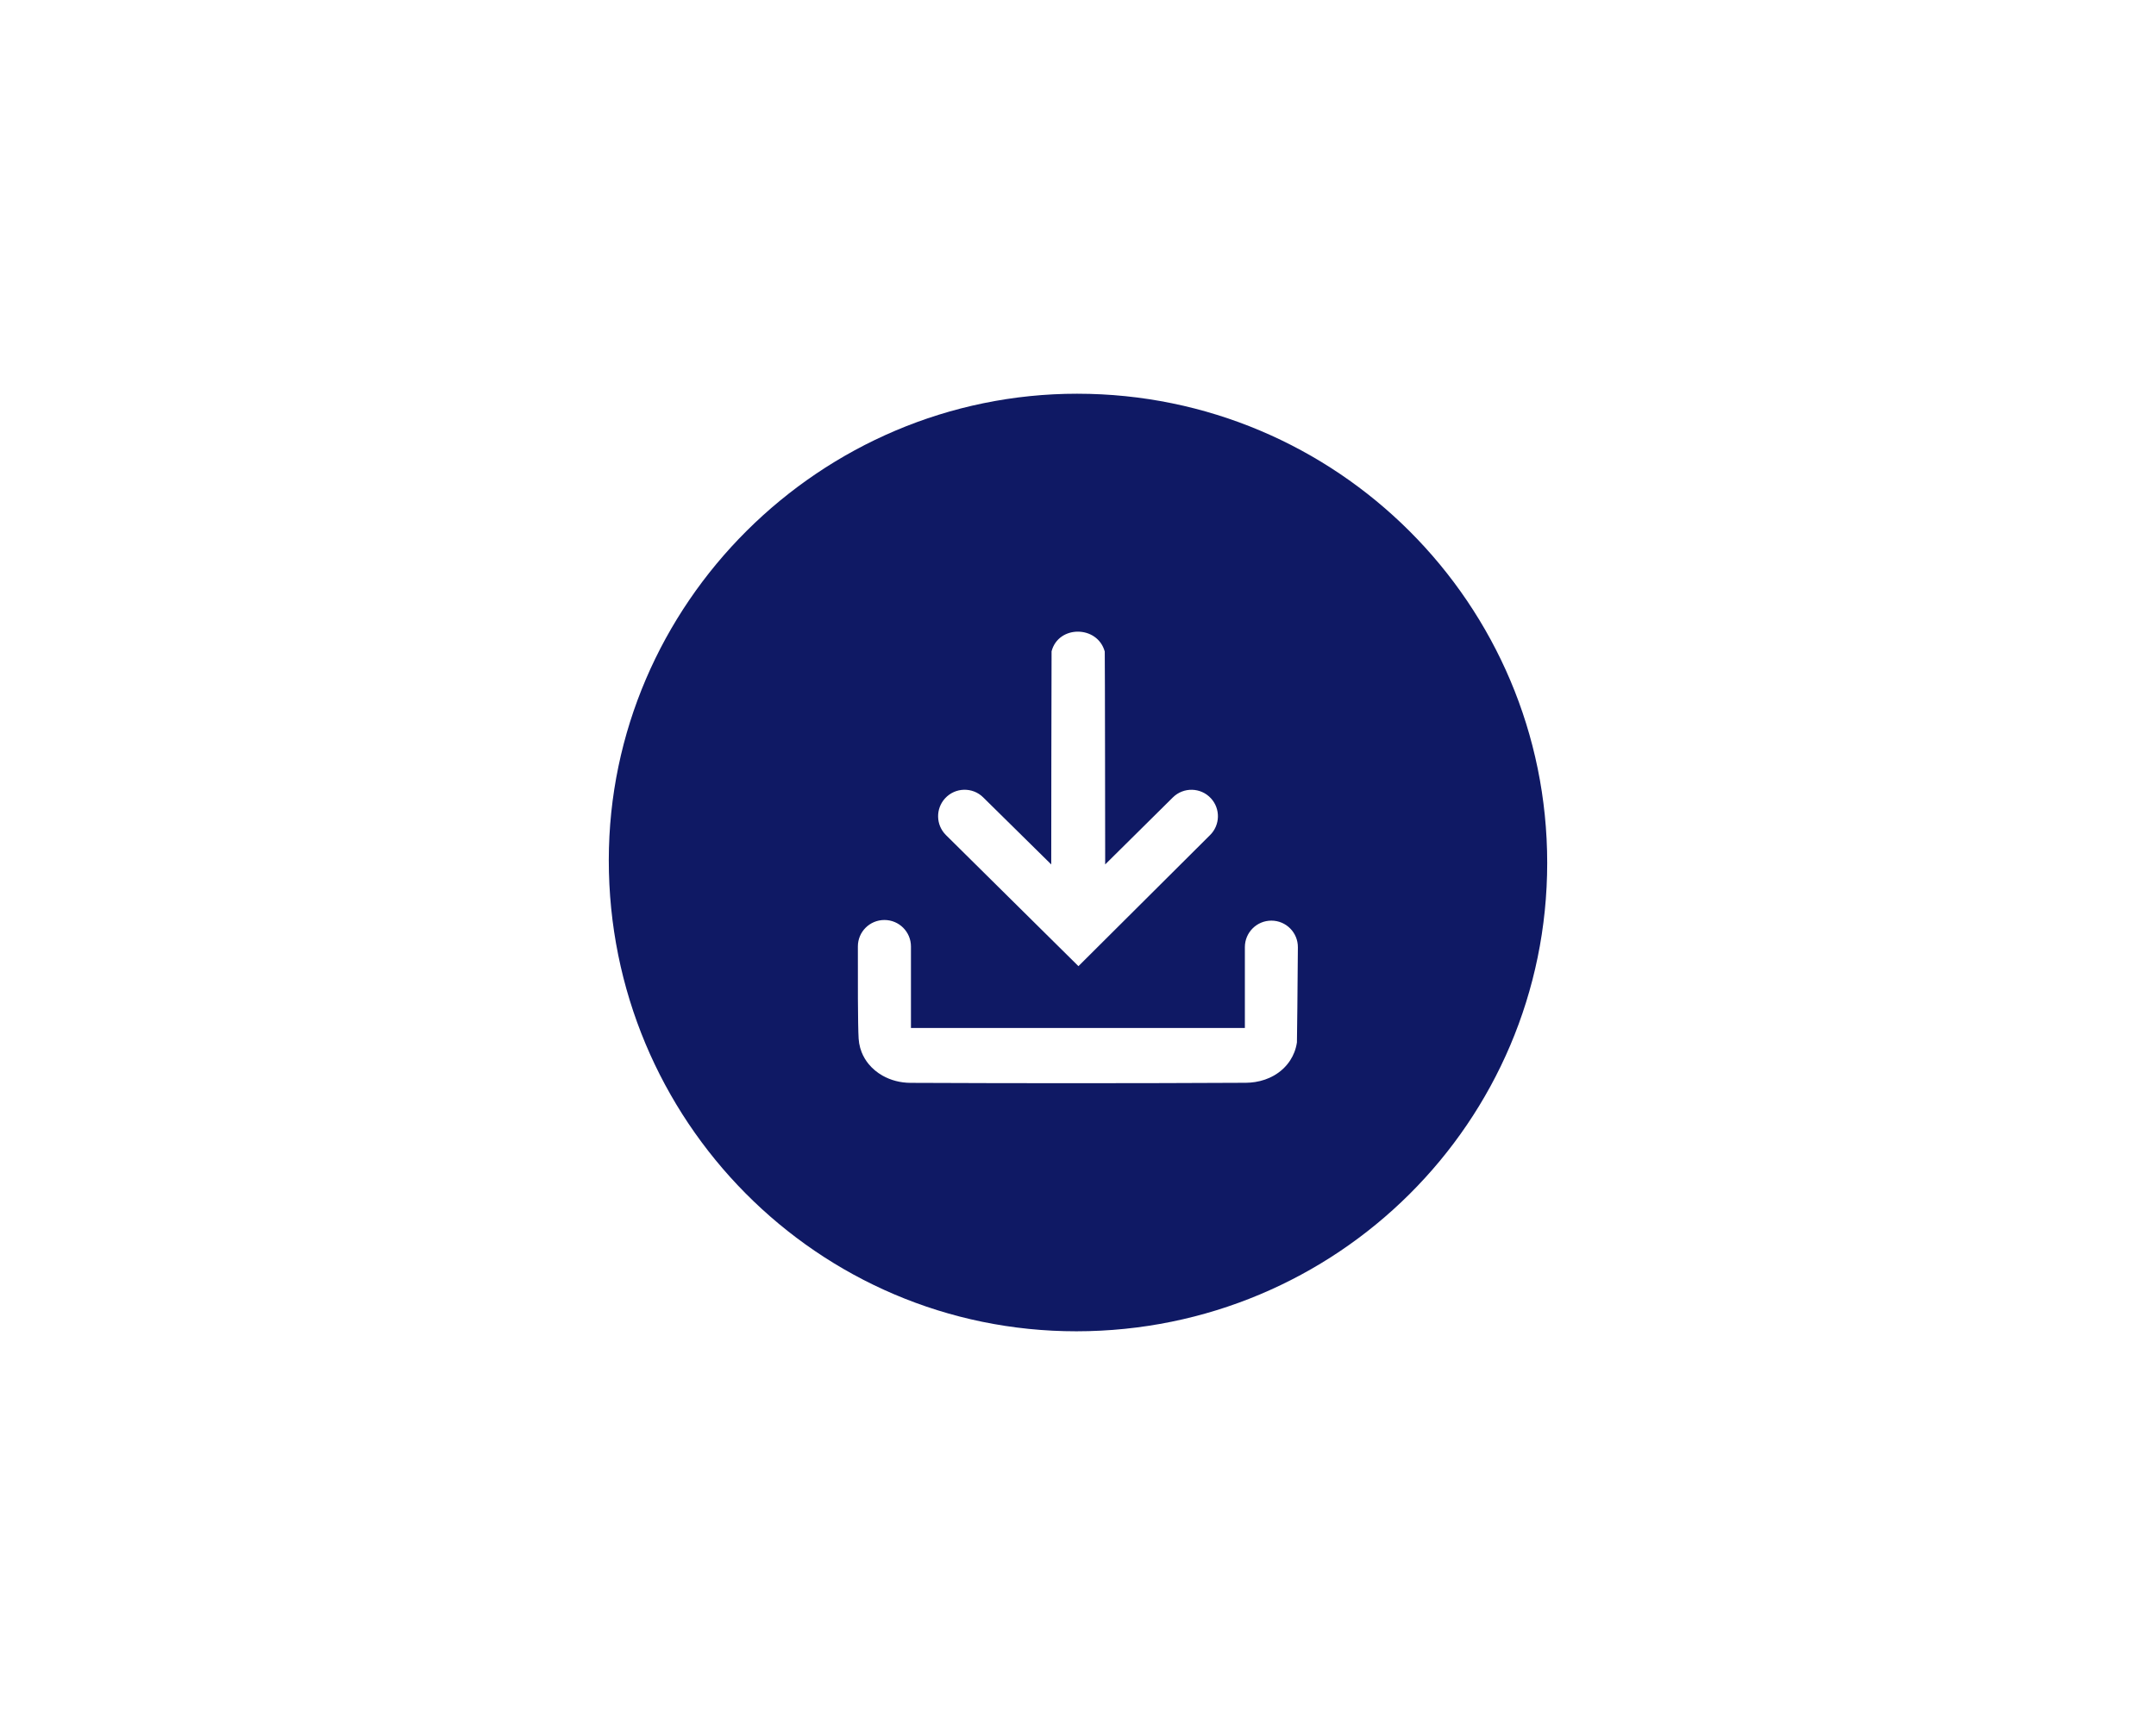 <svg xmlns="http://www.w3.org/2000/svg" id="a" data-name="Layer 1" width="274.444" height="219.556" viewBox="0 0 274.444 219.556"><path d="M137.135,50.112c-32.726-.01-59.621,26.757-59.64,59.357-.019,33.152,26.625,59.994,59.533,59.975,33.14-.019,59.912-26.648,59.921-59.601,.009-32.977-26.771-59.719-59.814-59.73Zm-11.98,51.378l8.661,8.534s.022-27.053,.042-27.13c.883-3.357,5.85-3.313,6.77,.034,.026,.096,.054,27.095,.054,27.095l8.613-8.527c1.357-1.343,3.558-1.291,4.851,.115h0c1.225,1.333,1.177,3.396-.108,4.671l-16.76,16.689-16.867-16.687c-1.286-1.277-1.333-3.341-.107-4.675h0c1.292-1.406,3.492-1.461,4.852-.121Zm39.932,31.207c-.067,.431-.175,.842-.326,1.229-.142,.365-.32,.71-.528,1.032-.522,.804-1.239,1.465-2.091,1.948-.704,.399-1.501,.673-2.355,.809-.387,.062-.785,.097-1.193,.099-7.098,.035-14.197,.053-21.295,.054h-.054c-7.117,.002-14.234-.013-21.35-.045-1.298-.006-2.521-.336-3.554-.92-.344-.195-.667-.417-.965-.666-.298-.249-.57-.523-.813-.82-.364-.446-.661-.943-.877-1.484-.072-.18-.135-.365-.188-.555-.107-.379-.175-.776-.201-1.188-.105-1.655-.106-7.82-.096-11.741,.005-1.859,1.514-3.355,3.374-3.355h.009c1.863,0,3.374,1.51,3.374,3.374v10.371h42.505v-10.29c0-1.863,1.51-3.374,3.374-3.374h0c1.874,0,3.389,1.524,3.374,3.398-.037,4.531-.101,11.999-.121,12.124Z" fill="#0f1964"/></svg>